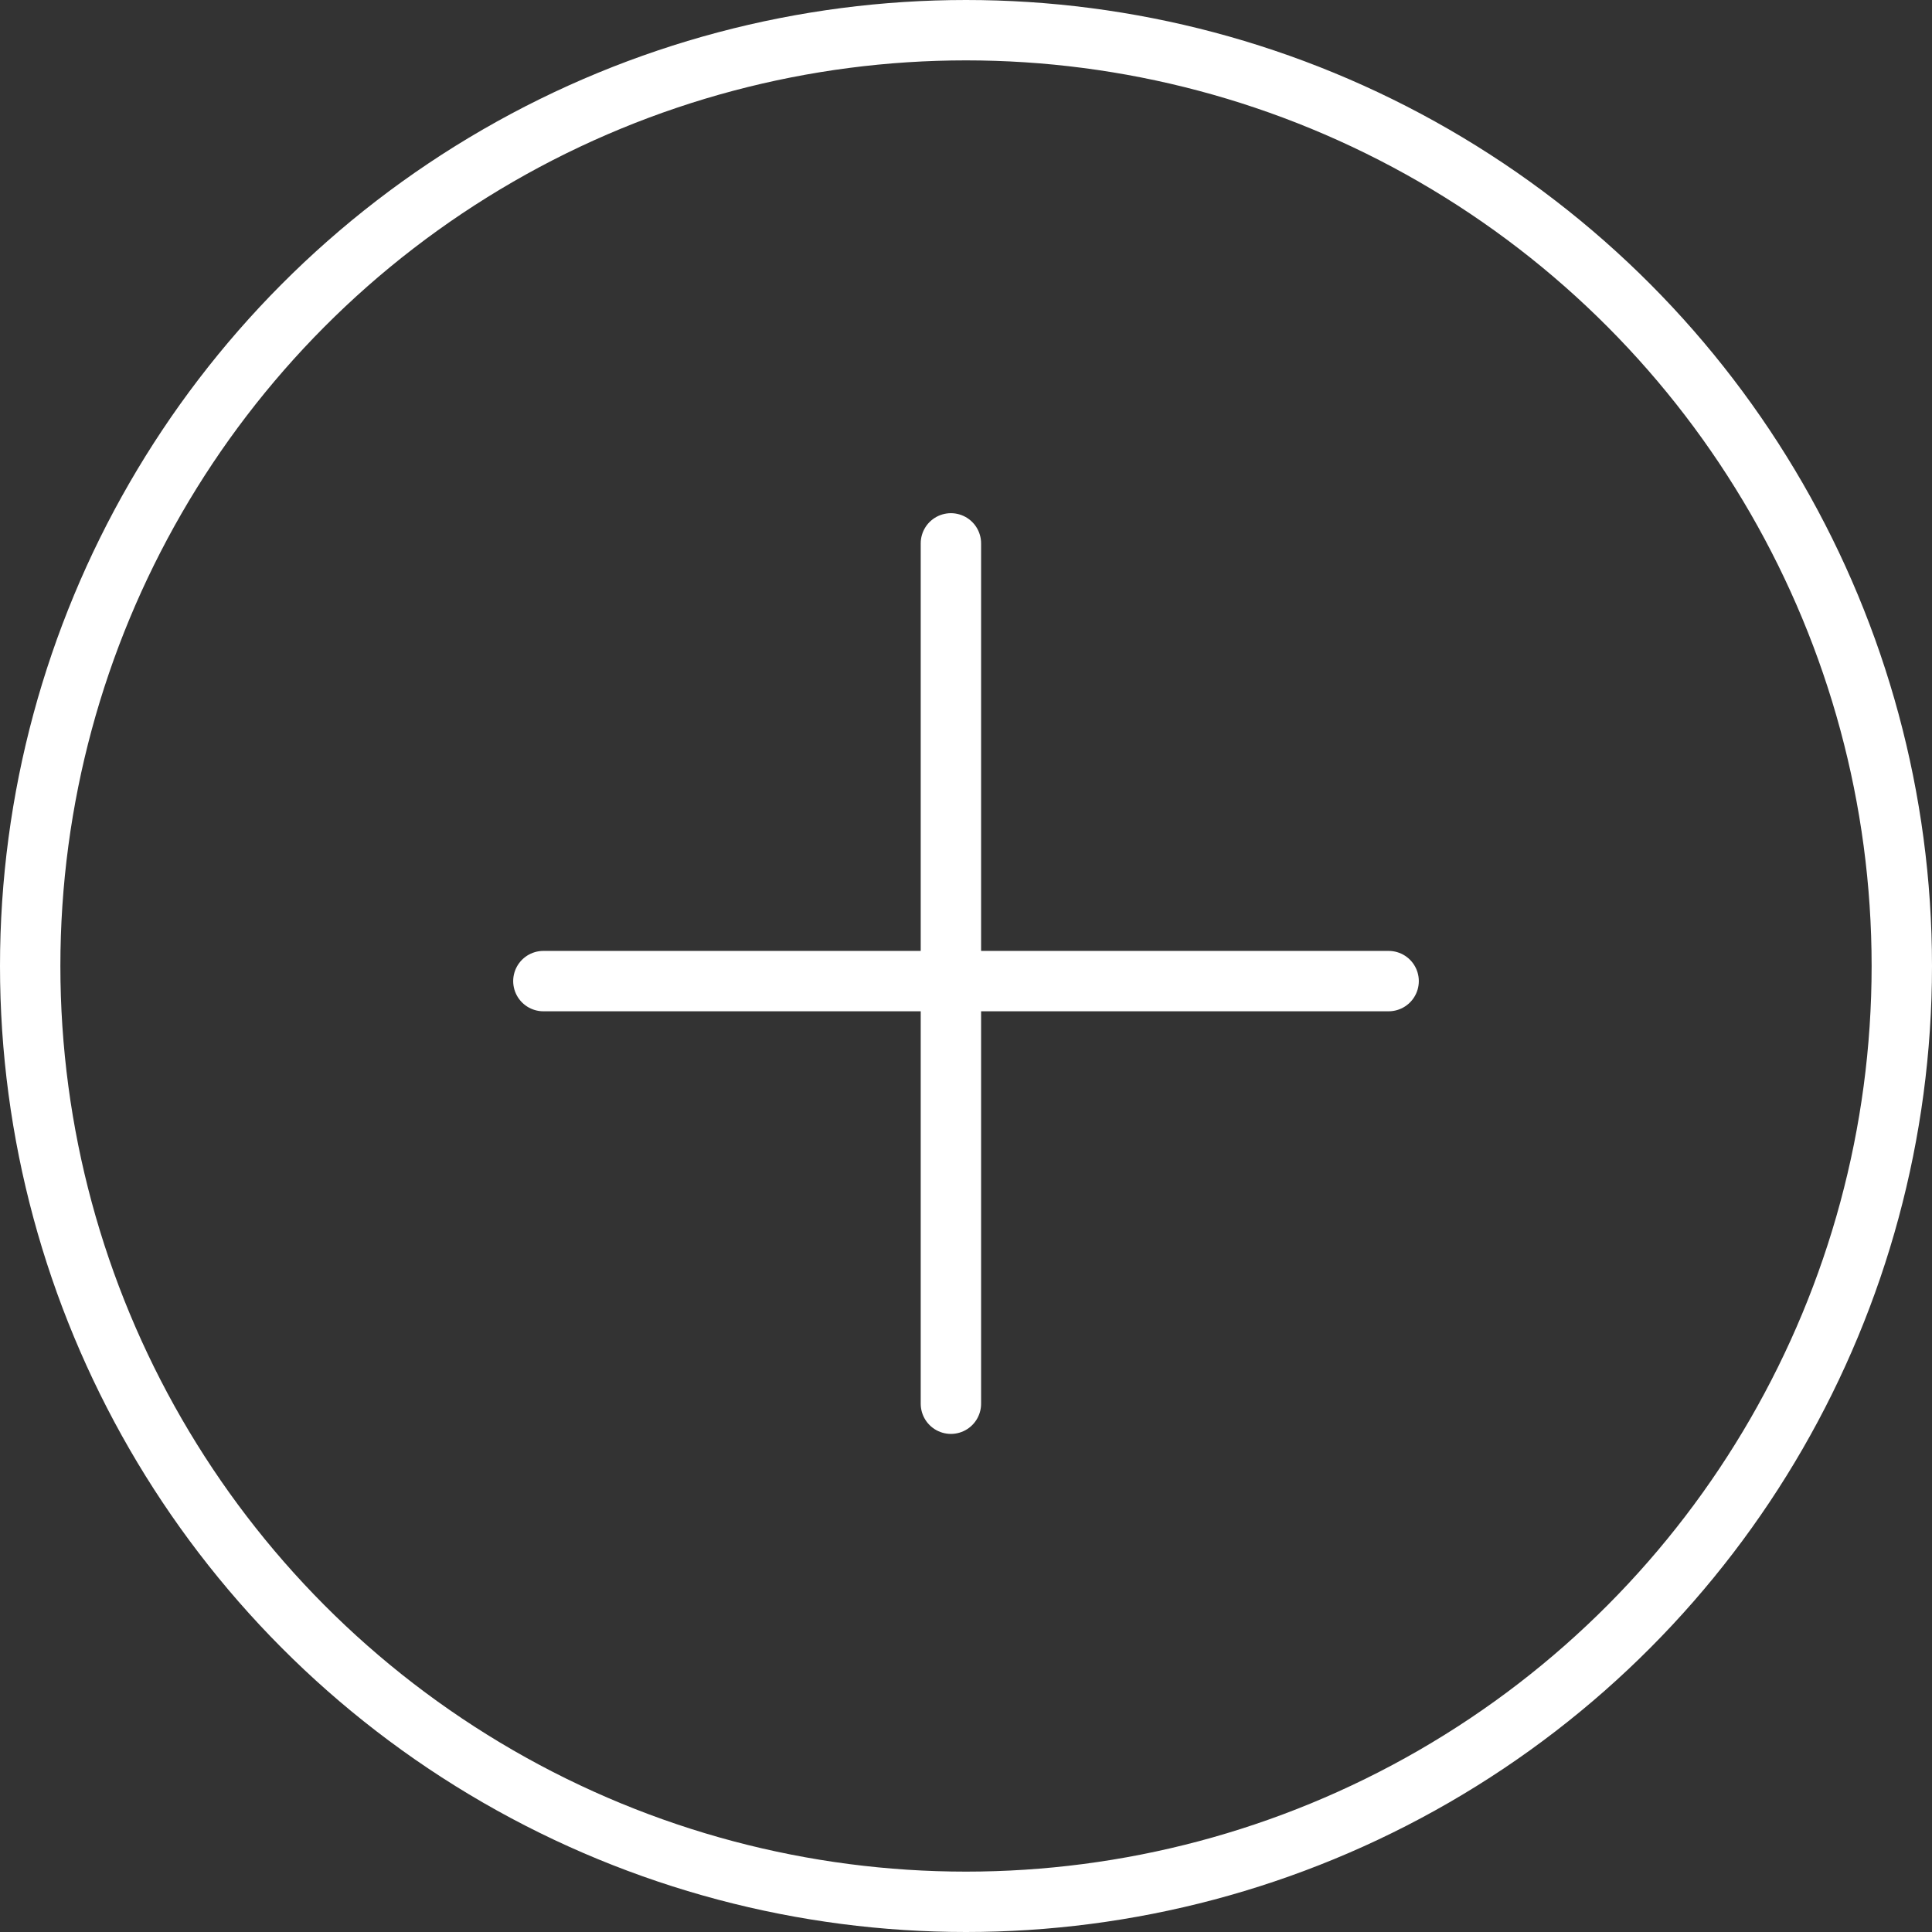 <svg width="64" height="64" viewBox="0 0 64 64" fill="none" xmlns="http://www.w3.org/2000/svg">
<rect x="0" y="0" width="64" height="64" fill="#333333" stroke="none"/>
<g id="Plus">
<circle id="Ellipse 6" cx="32" cy="32" r="31" stroke="white" stroke-width="2"/>
<path id="Vector 6" d="M31.5 18V32.25V46.5M18 32.5H46" stroke="white" stroke-width="2" stroke-linecap="round" stroke-linejoin="round"/>
</g>
</svg>
